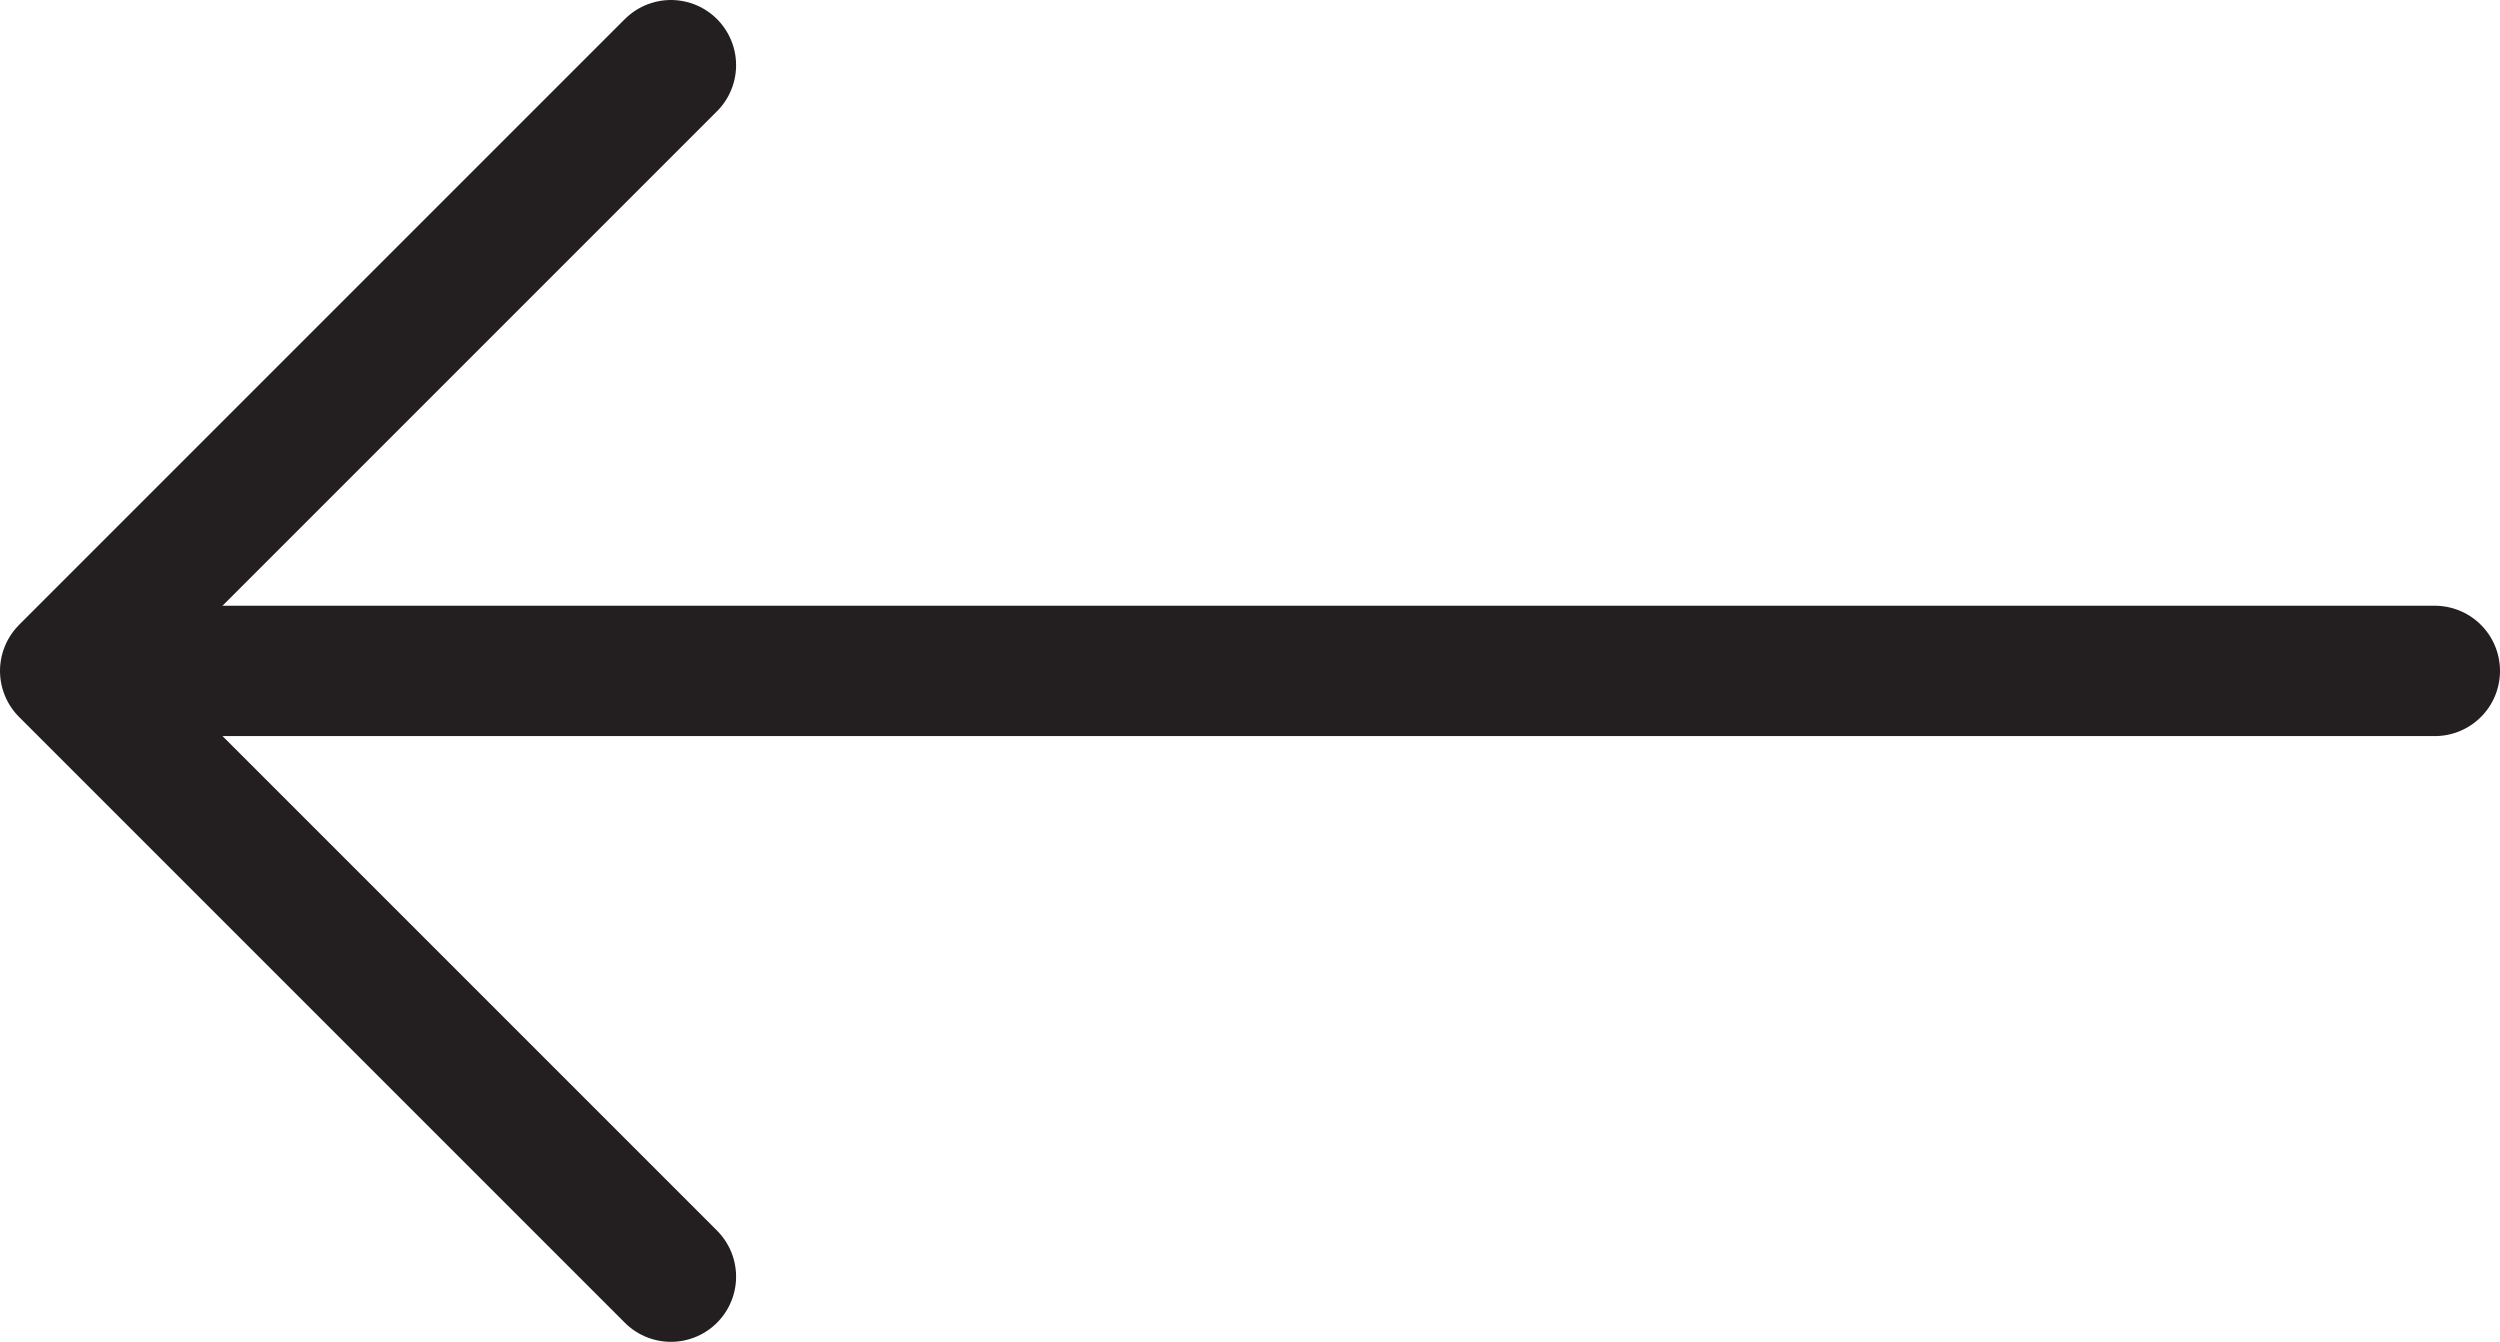 <svg xmlns="http://www.w3.org/2000/svg" viewBox="0 0 19.179 10.294">
  <defs>
    <style>
      .cls-1 {
        fill: none;
        stroke: #231f20;
        stroke-linecap: round;
        stroke-linejoin: round;
      }
    </style>
  </defs>
  <title>arrow</title>
  <g id="Layer_2" data-name="Layer 2">
    <g id="Layer_1-2" data-name="Layer 1">
      <line class="cls-1" x1="0.968" y1="5.147" x2="18.679" y2="5.147"/>
      <polyline class="cls-1" points="5.147 9.794 0.5 5.147 5.147 0.5"/>
    </g>
  </g>
</svg>
